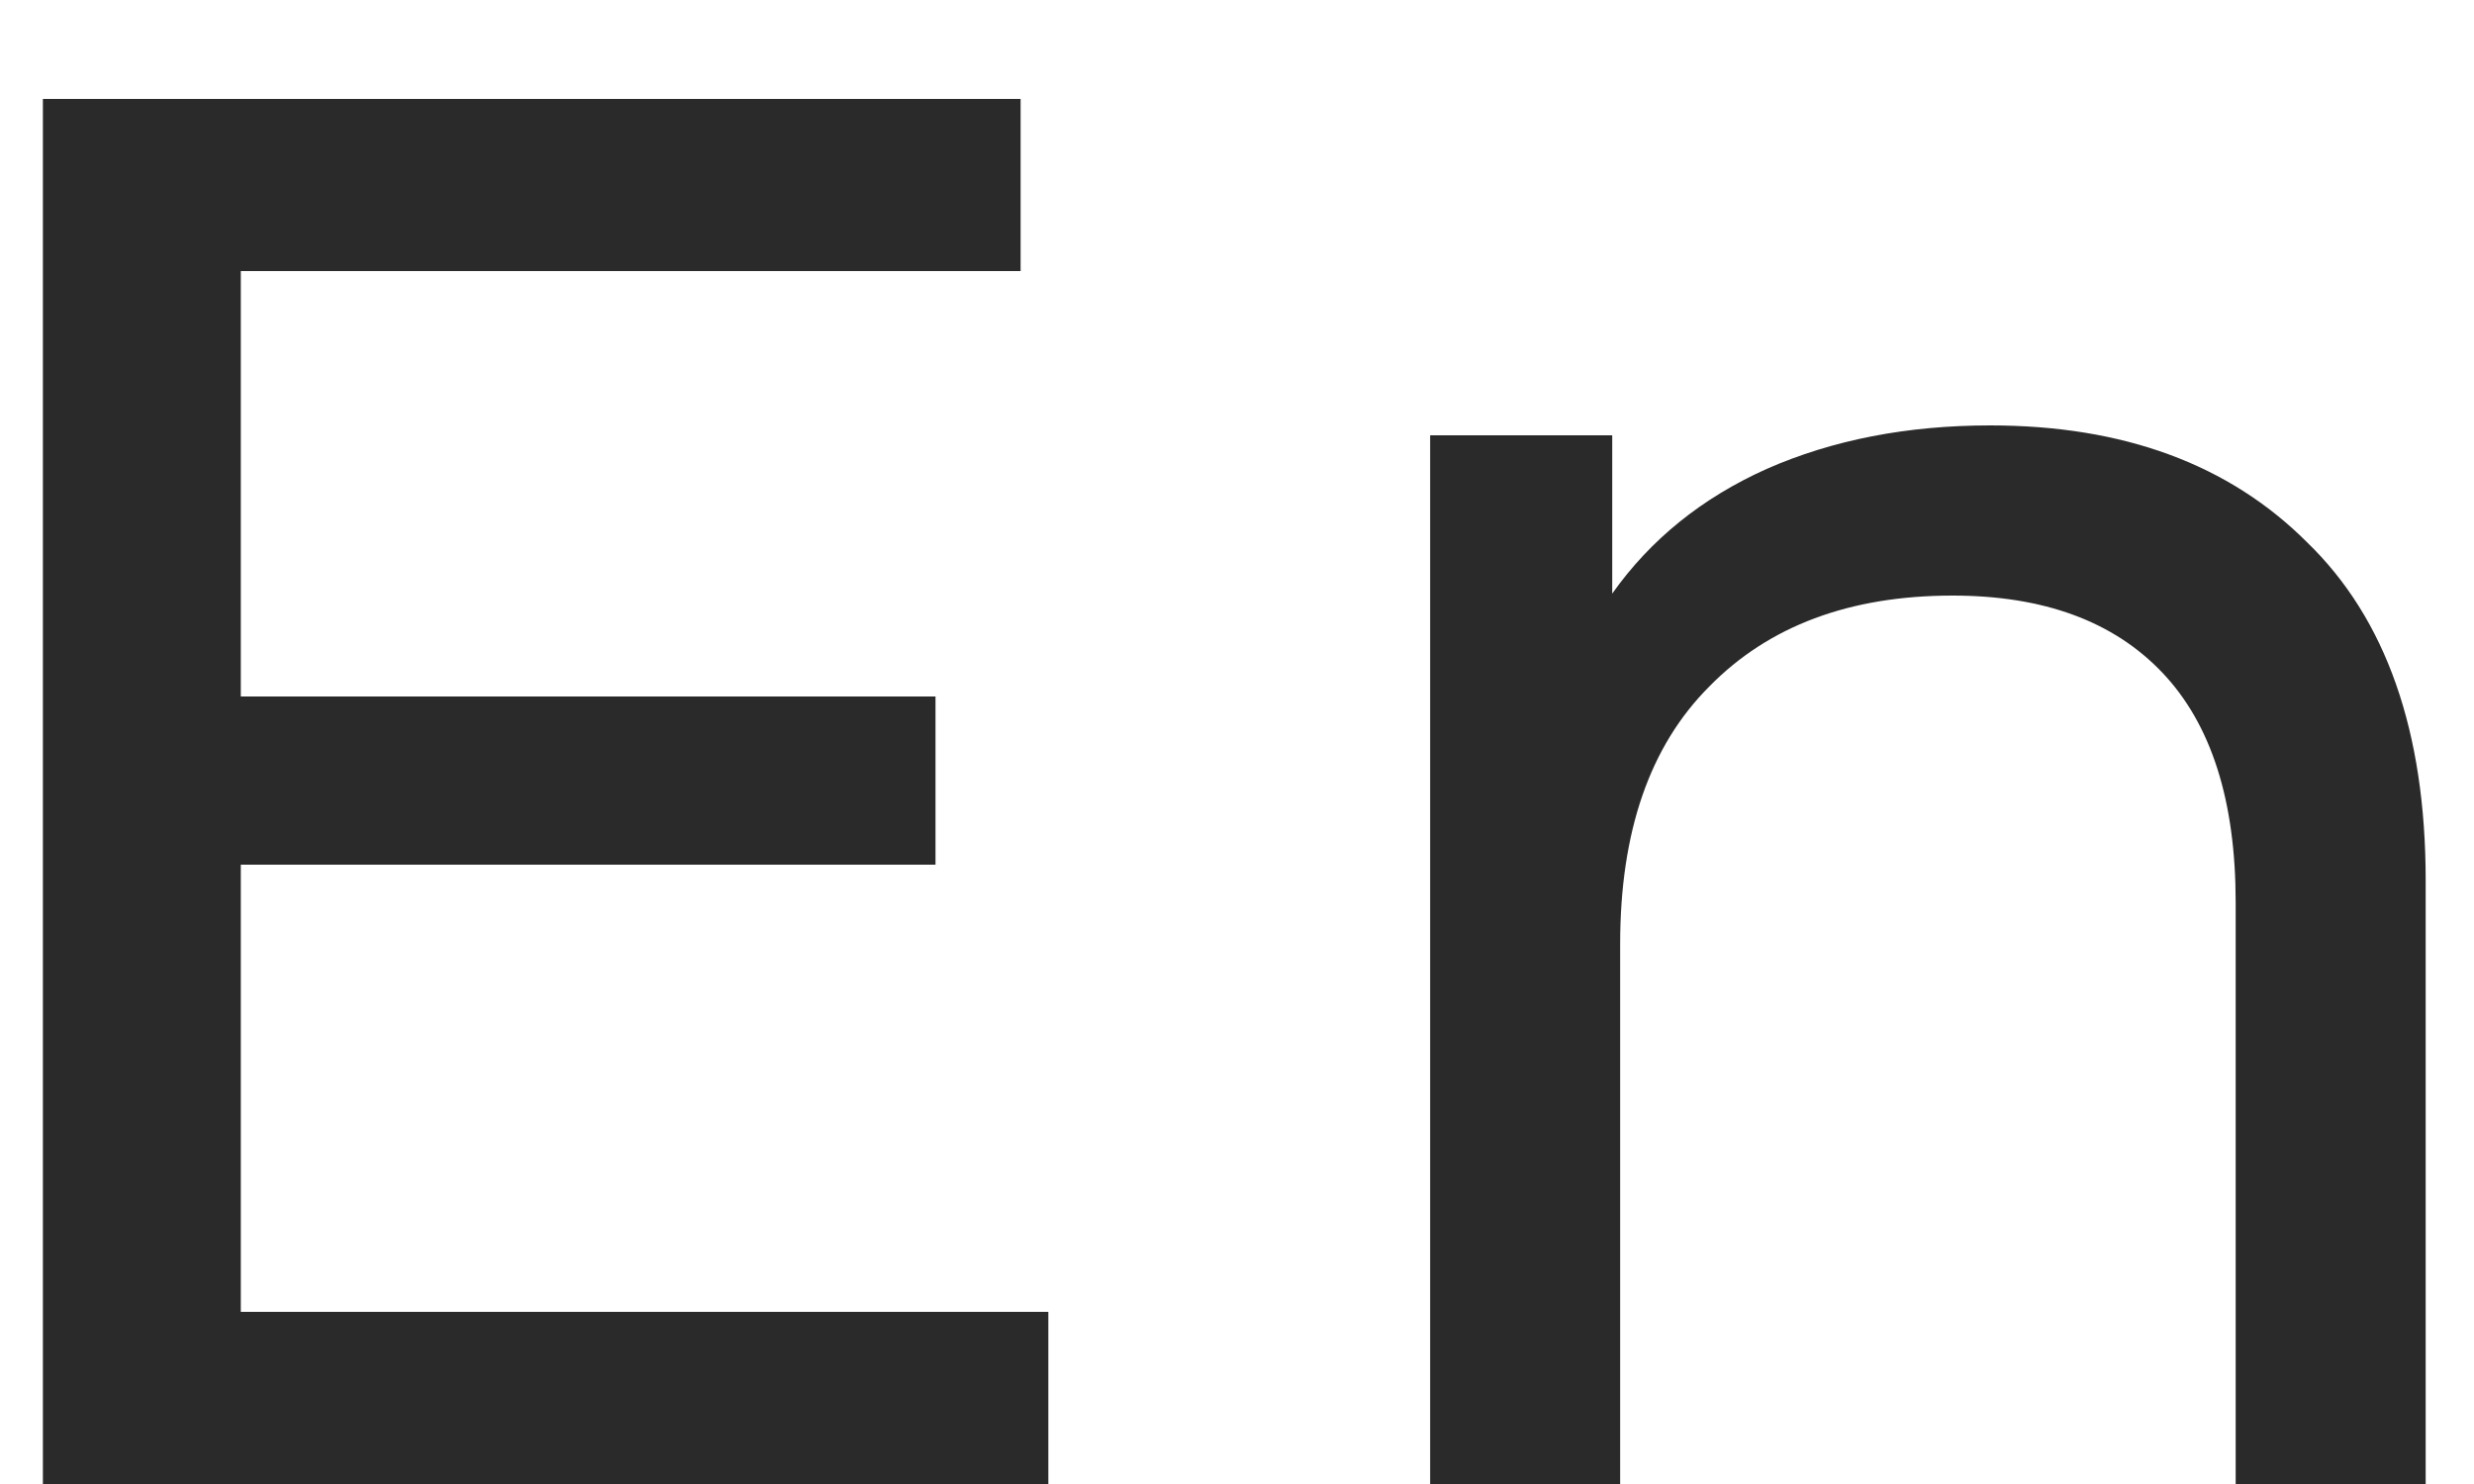 <svg width="15" height="9" viewBox="0 0 15 9" fill="none" xmlns="http://www.w3.org/2000/svg">
<path d="M6.356 7.956V9H0.26V0.6H6.188V1.644H1.46V4.224H5.672V5.244H1.46V7.956H6.356ZM12.067 2.58C12.875 2.58 13.515 2.816 13.987 3.288C14.467 3.752 14.707 4.436 14.707 5.34V9H13.555V5.472C13.555 4.856 13.407 4.392 13.111 4.08C12.815 3.768 12.391 3.612 11.839 3.612C11.215 3.612 10.723 3.796 10.363 4.164C10.003 4.524 9.823 5.044 9.823 5.724V9H8.671V2.64H9.775V3.6C10.007 3.272 10.319 3.02 10.711 2.844C11.111 2.668 11.563 2.58 12.067 2.58Z" fill="#2A2A2A"/>
</svg>
